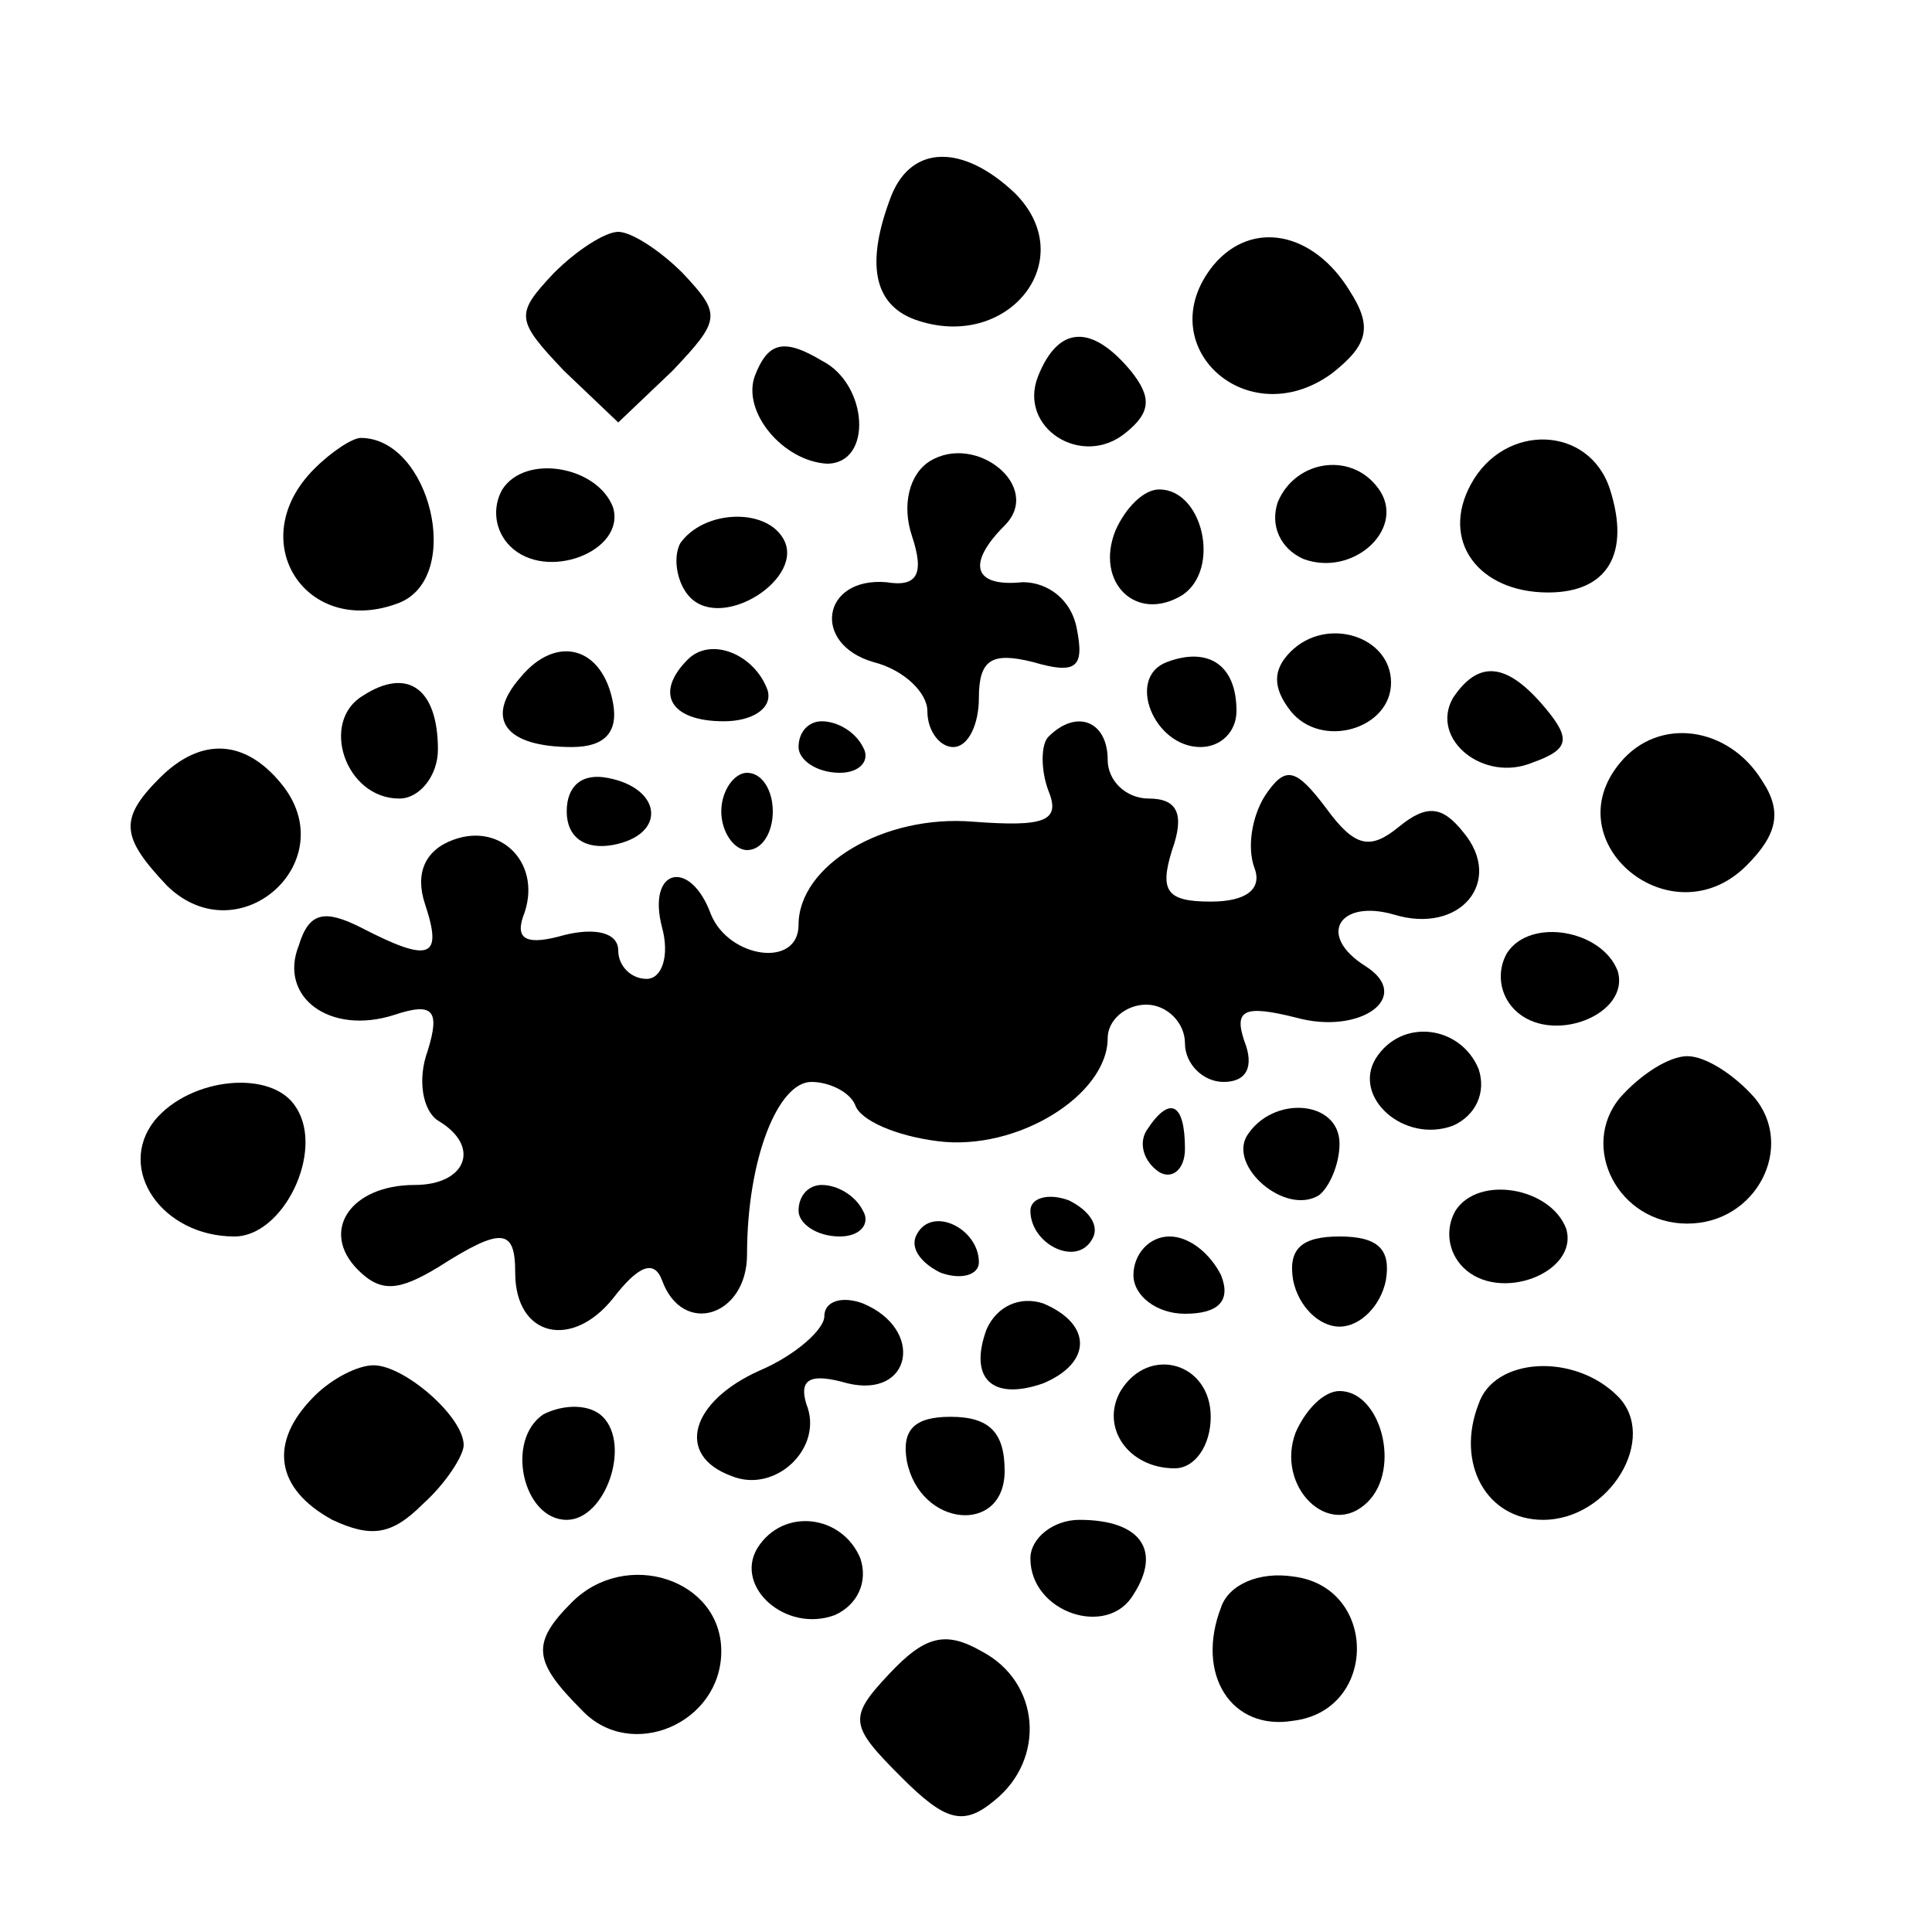 <?xml version="1.0" standalone="no"?>
<!DOCTYPE svg PUBLIC "-//W3C//DTD SVG 20010904//EN"
 "http://www.w3.org/TR/2001/REC-SVG-20010904/DTD/svg10.dtd">
<svg version="1.0" xmlns="http://www.w3.org/2000/svg"
 width="75pt" height="75pt" viewBox="0 0 75 75"
 preserveAspectRatio="xMidYMid meet">
<g transform="translate(0,75) scale(0.1,-0.1)"
fill="#000000" stroke="none">
<path d="M346 674 c-10 -26 -7 -42 9 -48 36 -13 65 23 39 49 -20 19 -40 19
-48 -1z"/>
<path d="M215 644 c-15 -16 -15 -18 4 -38 l21 -20 21 20 c19 20 19 22 4 38 -9
9 -20 16 -25 16 -5 0 -16 -7 -25 -16z"/>
<path d="M471 647 c-25 -31 13 -66 46 -42 14 11 16 18 7 32 -14 23 -38 28 -53
10z"/>
<path d="M293 604 c-5 -14 11 -33 28 -34 18 0 16 31 -2 40 -15 9 -21 7 -26 -6z"/>
<path d="M403 604 c-8 -20 17 -36 34 -22 10 8 10 14 2 24 -15 18 -28 18 -36
-2z"/>
<path d="M122 568 c-28 -28 -3 -66 33 -52 25 10 12 64 -15 64 -3 0 -11 -5 -18
-12z"/>
<path d="M361 571 c-8 -5 -11 -17 -7 -29 5 -15 2 -20 -10 -18 -25 2 -29 -24
-5 -31 12 -3 21 -12 21 -19 0 -8 5 -14 10 -14 6 0 10 9 10 19 0 15 5 18 21 14
17 -5 20 -2 17 13 -2 11 -11 18 -21 18 -19 -2 -22 7 -7 22 15 15 -11 36 -29
25z"/>
<path d="M571 562 c-12 -22 3 -42 30 -42 23 0 32 15 24 40 -8 25 -41 26 -54 2z"/>
<path d="M195 560 c-4 -7 -3 -16 3 -22 14 -14 45 -2 40 15 -6 16 -34 21 -43 7z"/>
<path d="M496 555 c-3 -9 1 -18 10 -22 19 -7 39 11 30 26 -10 16 -33 13 -40
-4z"/>
<path d="M433 544 c-8 -20 8 -36 26 -25 15 10 8 41 -9 41 -6 0 -13 -7 -17 -16z"/>
<path d="M264 539 c-3 -6 -1 -16 4 -21 13 -13 45 8 36 23 -7 12 -31 11 -40 -2z"/>
<path d="M501 497 c-7 -7 -7 -14 0 -23 12 -15 39 -7 39 11 0 18 -25 26 -39 12z"/>
<path d="M202 487 c-14 -16 -6 -27 20 -27 13 0 18 6 16 17 -4 22 -22 27 -36
10z"/>
<path d="M267 494 c-13 -13 -7 -24 14 -24 11 0 19 5 17 12 -5 14 -22 21 -31
12z"/>
<path d="M453 493 c-16 -6 -5 -33 13 -33 8 0 14 6 14 14 0 18 -11 25 -27 19z"/>
<path d="M141 480 c-17 -10 -7 -40 14 -40 8 0 15 9 15 19 0 24 -12 32 -29 21z"/>
<path d="M564 479 c-9 -16 12 -33 31 -25 14 5 15 9 5 21 -15 18 -26 19 -36 4z"/>
<path d="M310 460 c0 -5 7 -10 16 -10 8 0 12 5 9 10 -3 6 -10 10 -16 10 -5 0
-9 -4 -9 -10z"/>
<path d="M407 464 c-3 -3 -3 -13 0 -21 5 -12 -2 -14 -29 -12 -35 3 -68 -17
-68 -40 0 -17 -27 -13 -34 4 -8 22 -25 18 -19 -5 3 -11 0 -20 -6 -20 -6 0 -11
5 -11 11 0 7 -9 9 -21 6 -14 -4 -19 -2 -16 7 8 20 -8 37 -27 30 -11 -4 -15
-13 -11 -25 7 -21 2 -23 -25 -9 -14 7 -20 6 -24 -7 -8 -20 12 -35 37 -27 15 5
18 2 13 -14 -4 -11 -2 -23 4 -27 17 -10 11 -25 -9 -25 -25 0 -37 -18 -22 -33
9 -9 16 -8 31 1 25 16 30 15 30 -2 0 -25 22 -30 38 -10 10 13 16 15 19 7 8
-22 33 -14 33 10 0 37 12 67 25 67 7 0 15 -4 17 -9 2 -6 16 -12 32 -14 31 -4
66 18 66 40 0 7 7 13 15 13 8 0 15 -7 15 -15 0 -8 7 -15 15 -15 9 0 12 6 8 16
-4 12 0 14 20 9 25 -7 46 8 27 20 -19 12 -10 26 11 20 26 -8 43 13 27 32 -8
10 -14 11 -25 2 -11 -9 -17 -8 -28 7 -12 16 -16 17 -24 5 -5 -8 -7 -20 -4 -28
3 -8 -3 -13 -17 -13 -17 0 -20 4 -15 20 5 14 2 20 -9 20 -9 0 -16 7 -16 15 0
15 -12 20 -23 9z"/>
<path d="M629 454 c-26 -31 20 -69 49 -40 12 12 14 21 6 33 -13 21 -40 25 -55
7z"/>
<path d="M62 448 c-16 -16 -15 -23 3 -42 28 -27 69 10 44 40 -14 17 -31 18
-47 2z"/>
<path d="M220 435 c0 -10 7 -15 18 -13 21 4 19 22 -2 26 -10 2 -16 -3 -16 -13z"/>
<path d="M280 435 c0 -8 5 -15 10 -15 6 0 10 7 10 15 0 8 -4 15 -10 15 -5 0
-10 -7 -10 -15z"/>
<path d="M585 380 c-4 -7 -3 -16 3 -22 14 -14 45 -2 40 15 -6 16 -34 21 -43 7z"/>
<path d="M534 339 c-9 -15 11 -33 30 -26 9 4 13 13 10 22 -7 17 -30 20 -40 4z"/>
<path d="M629 324 c-16 -19 -1 -49 26 -49 27 0 42 30 26 49 -8 9 -19 16 -26
16 -7 0 -18 -7 -26 -16z"/>
<path d="M60 315 c-15 -19 3 -45 31 -45 19 0 35 33 24 50 -9 15 -41 12 -55 -5z"/>
<path d="M445 311 c-3 -5 -1 -12 5 -16 5 -3 10 1 10 9 0 18 -6 21 -15 7z"/>
<path d="M484 309 c-7 -12 15 -31 28 -23 4 3 8 12 8 20 0 17 -26 19 -36 3z"/>
<path d="M310 280 c0 -5 7 -10 16 -10 8 0 12 5 9 10 -3 6 -10 10 -16 10 -5 0
-9 -4 -9 -10z"/>
<path d="M400 280 c0 -13 18 -22 24 -11 3 5 -1 11 -9 15 -8 3 -15 1 -15 -4z"/>
<path d="M565 280 c-4 -7 -3 -16 3 -22 14 -14 45 -2 40 15 -6 16 -34 21 -43 7z"/>
<path d="M356 271 c-3 -5 1 -11 9 -15 8 -3 15 -1 15 4 0 13 -18 22 -24 11z"/>
<path d="M440 255 c0 -8 9 -15 20 -15 13 0 18 5 14 15 -4 8 -12 15 -20 15 -8
0 -14 -7 -14 -15z"/>
<path d="M502 253 c2 -10 10 -18 18 -18 8 0 16 8 18 18 2 12 -3 17 -18 17 -15
0 -20 -5 -18 -17z"/>
<path d="M320 239 c0 -5 -11 -15 -25 -21 -27 -12 -33 -33 -11 -41 17 -7 36 11
29 28 -3 10 2 12 16 8 25 -6 30 21 6 31 -8 3 -15 1 -15 -5z"/>
<path d="M383 234 c-7 -19 2 -28 22 -21 19 8 19 23 0 31 -9 3 -18 -1 -22 -10z"/>
<path d="M122 208 c-18 -18 -15 -36 7 -48 15 -7 23 -6 35 6 9 8 16 19 16 23 0
11 -23 31 -35 31 -6 0 -16 -5 -23 -12z"/>
<path d="M435 210 c-8 -14 3 -30 21 -30 8 0 14 9 14 20 0 21 -24 28 -35 10z"/>
<path d="M574 205 c-9 -23 3 -45 25 -45 26 0 45 32 29 48 -17 17 -48 15 -54
-3z"/>
<path d="M211 201 c-15 -10 -8 -41 9 -41 15 0 25 29 14 40 -5 5 -15 5 -23 1z"/>
<path d="M503 194 c-8 -21 13 -42 28 -27 13 13 5 43 -11 43 -6 0 -13 -7 -17
-16z"/>
<path d="M352 183 c5 -26 38 -29 38 -4 0 15 -6 21 -21 21 -14 0 -19 -5 -17
-17z"/>
<path d="M294 149 c-9 -15 11 -33 30 -26 9 4 13 13 10 22 -7 17 -30 20 -40 4z"/>
<path d="M400 145 c0 -21 30 -31 40 -14 11 17 3 29 -21 29 -10 0 -19 -7 -19
-15z"/>
<path d="M222 128 c-16 -16 -15 -23 4 -42 19 -20 54 -5 54 23 0 28 -37 40 -58
19z"/>
<path d="M474 126 c-10 -26 4 -48 28 -44 33 4 33 52 0 56 -13 2 -25 -3 -28
-12z"/>
<path d="M345 100 c-16 -17 -15 -20 5 -40 17 -17 24 -19 36 -9 20 16 18 46 -5
58 -14 8 -22 6 -36 -9z"/>
</g>
</svg>
